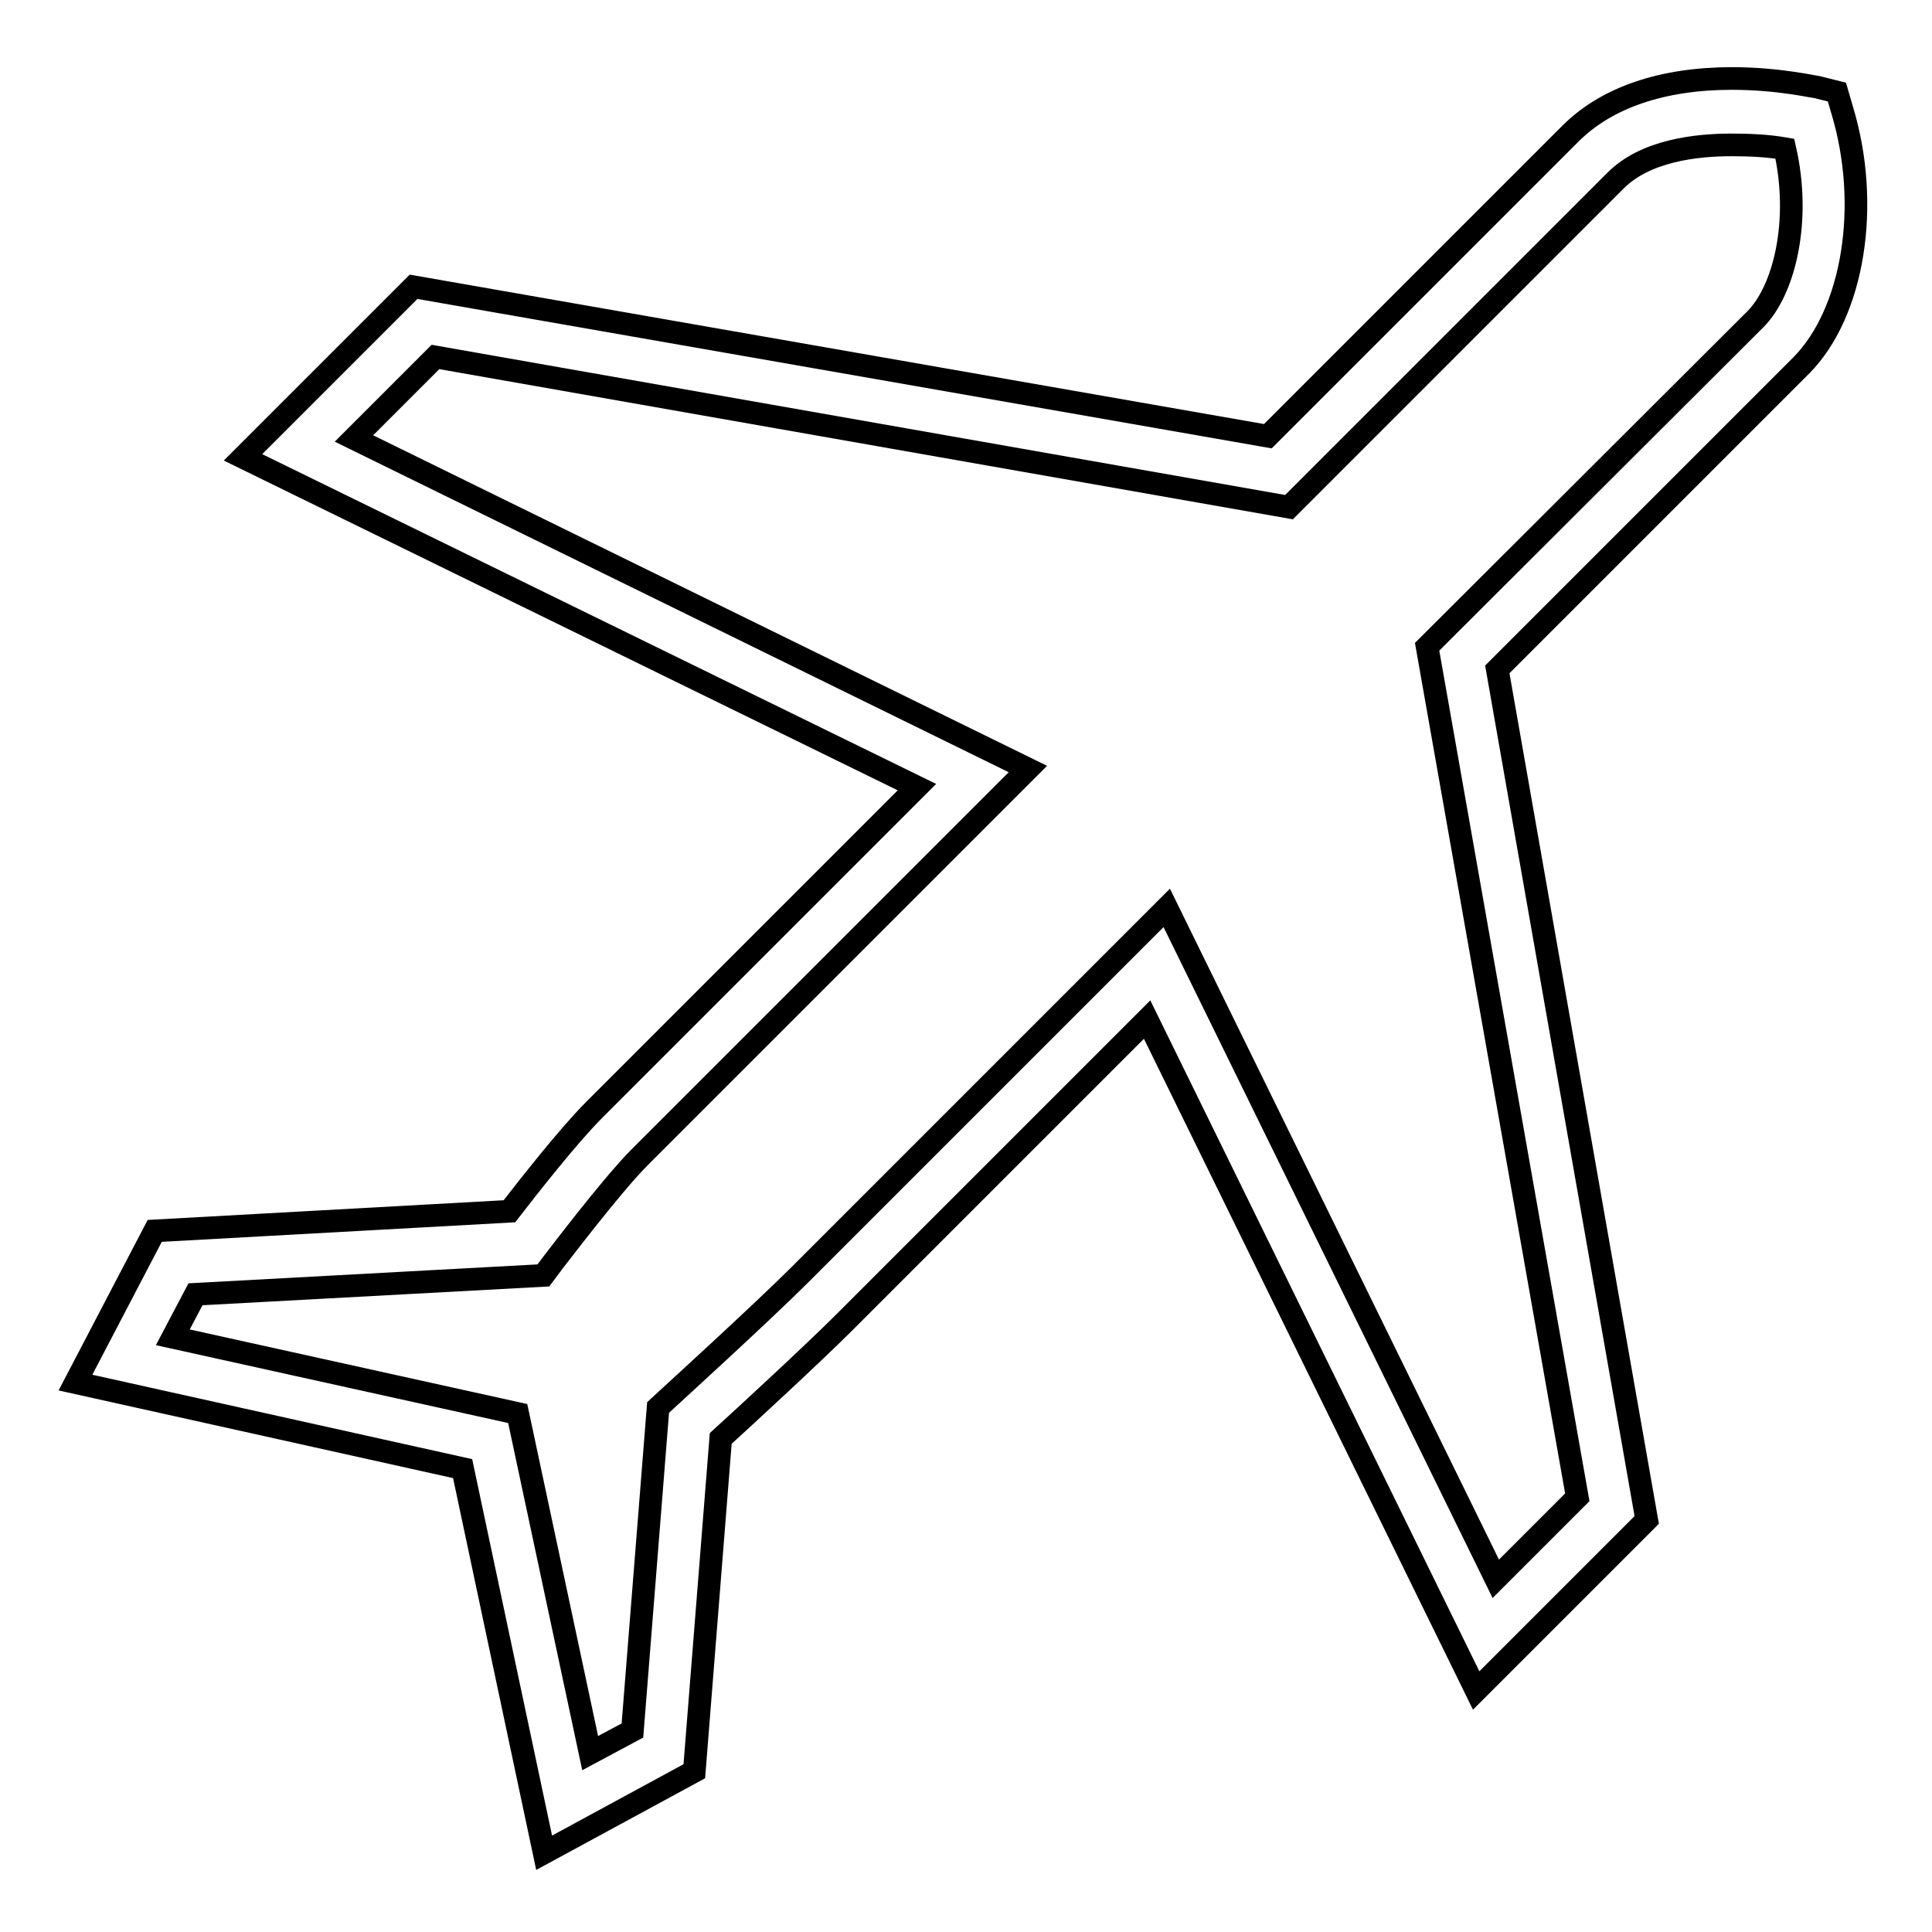<?xml version="1.0" encoding="utf-8"?>
<!-- Svg Vector Icons : http://www.onlinewebfonts.com/icon -->
<!DOCTYPE svg PUBLIC "-//W3C//DTD SVG 1.1//EN" "http://www.w3.org/Graphics/SVG/1.1/DTD/svg11.dtd">
<svg version="1.1" xmlns="http://www.w3.org/2000/svg" xmlns:xlink="http://www.w3.org/1999/xlink" x="0px" y="0px" viewBox="0 0 256 256" enable-background="new 0 0 256 256" xml:space="preserve">
<g> <path stroke-width="3" fill-opacity="0" stroke="#000000"  d="M72.1,245.5l-10.8-50.9L10,183.2l10.5-20.1l47-2.6c2.4-3.1,7.8-10,11.2-13.4l42.8-42.8L32.2,60.6L54.8,38 L168,57.8l40.1-40.1c4.8-4.8,12.2-7.3,21.4-7.3c6.3,0,11.3,1.2,11.5,1.2l2.4,0.6l0.7,2.4c3.8,12.6,1.5,26.8-5.4,33.8l-40.3,40.3 l19.8,112.7L195.6,224L152,135.1l-40,40c-4.2,4.2-13.2,12.5-16.5,15.5L92,234.7L72.1,245.5z M22.9,177.2l45.7,10.1l9.6,45l5.6-3 l3.4-42.8l1.3-1.2c0.1-0.1,12.5-11.4,17.5-16.4l48.6-48.6l43.6,88.9l10.8-10.8L189.1,85.7l43.5-43.4c3.8-3.8,6.1-13,3.9-22.6 c-2.3-0.4-4.7-0.5-7.1-0.5c-4.8,0-11.4,0.8-15.3,4.7l-43.3,43.3L57.7,47.3L46.9,58.1l89.3,43.8l-51.4,51.4 c-3.9,3.9-11.5,14-11.6,14.1L72,169l-46.1,2.5L22.9,177.2L22.9,177.2z"/></g>
</svg>